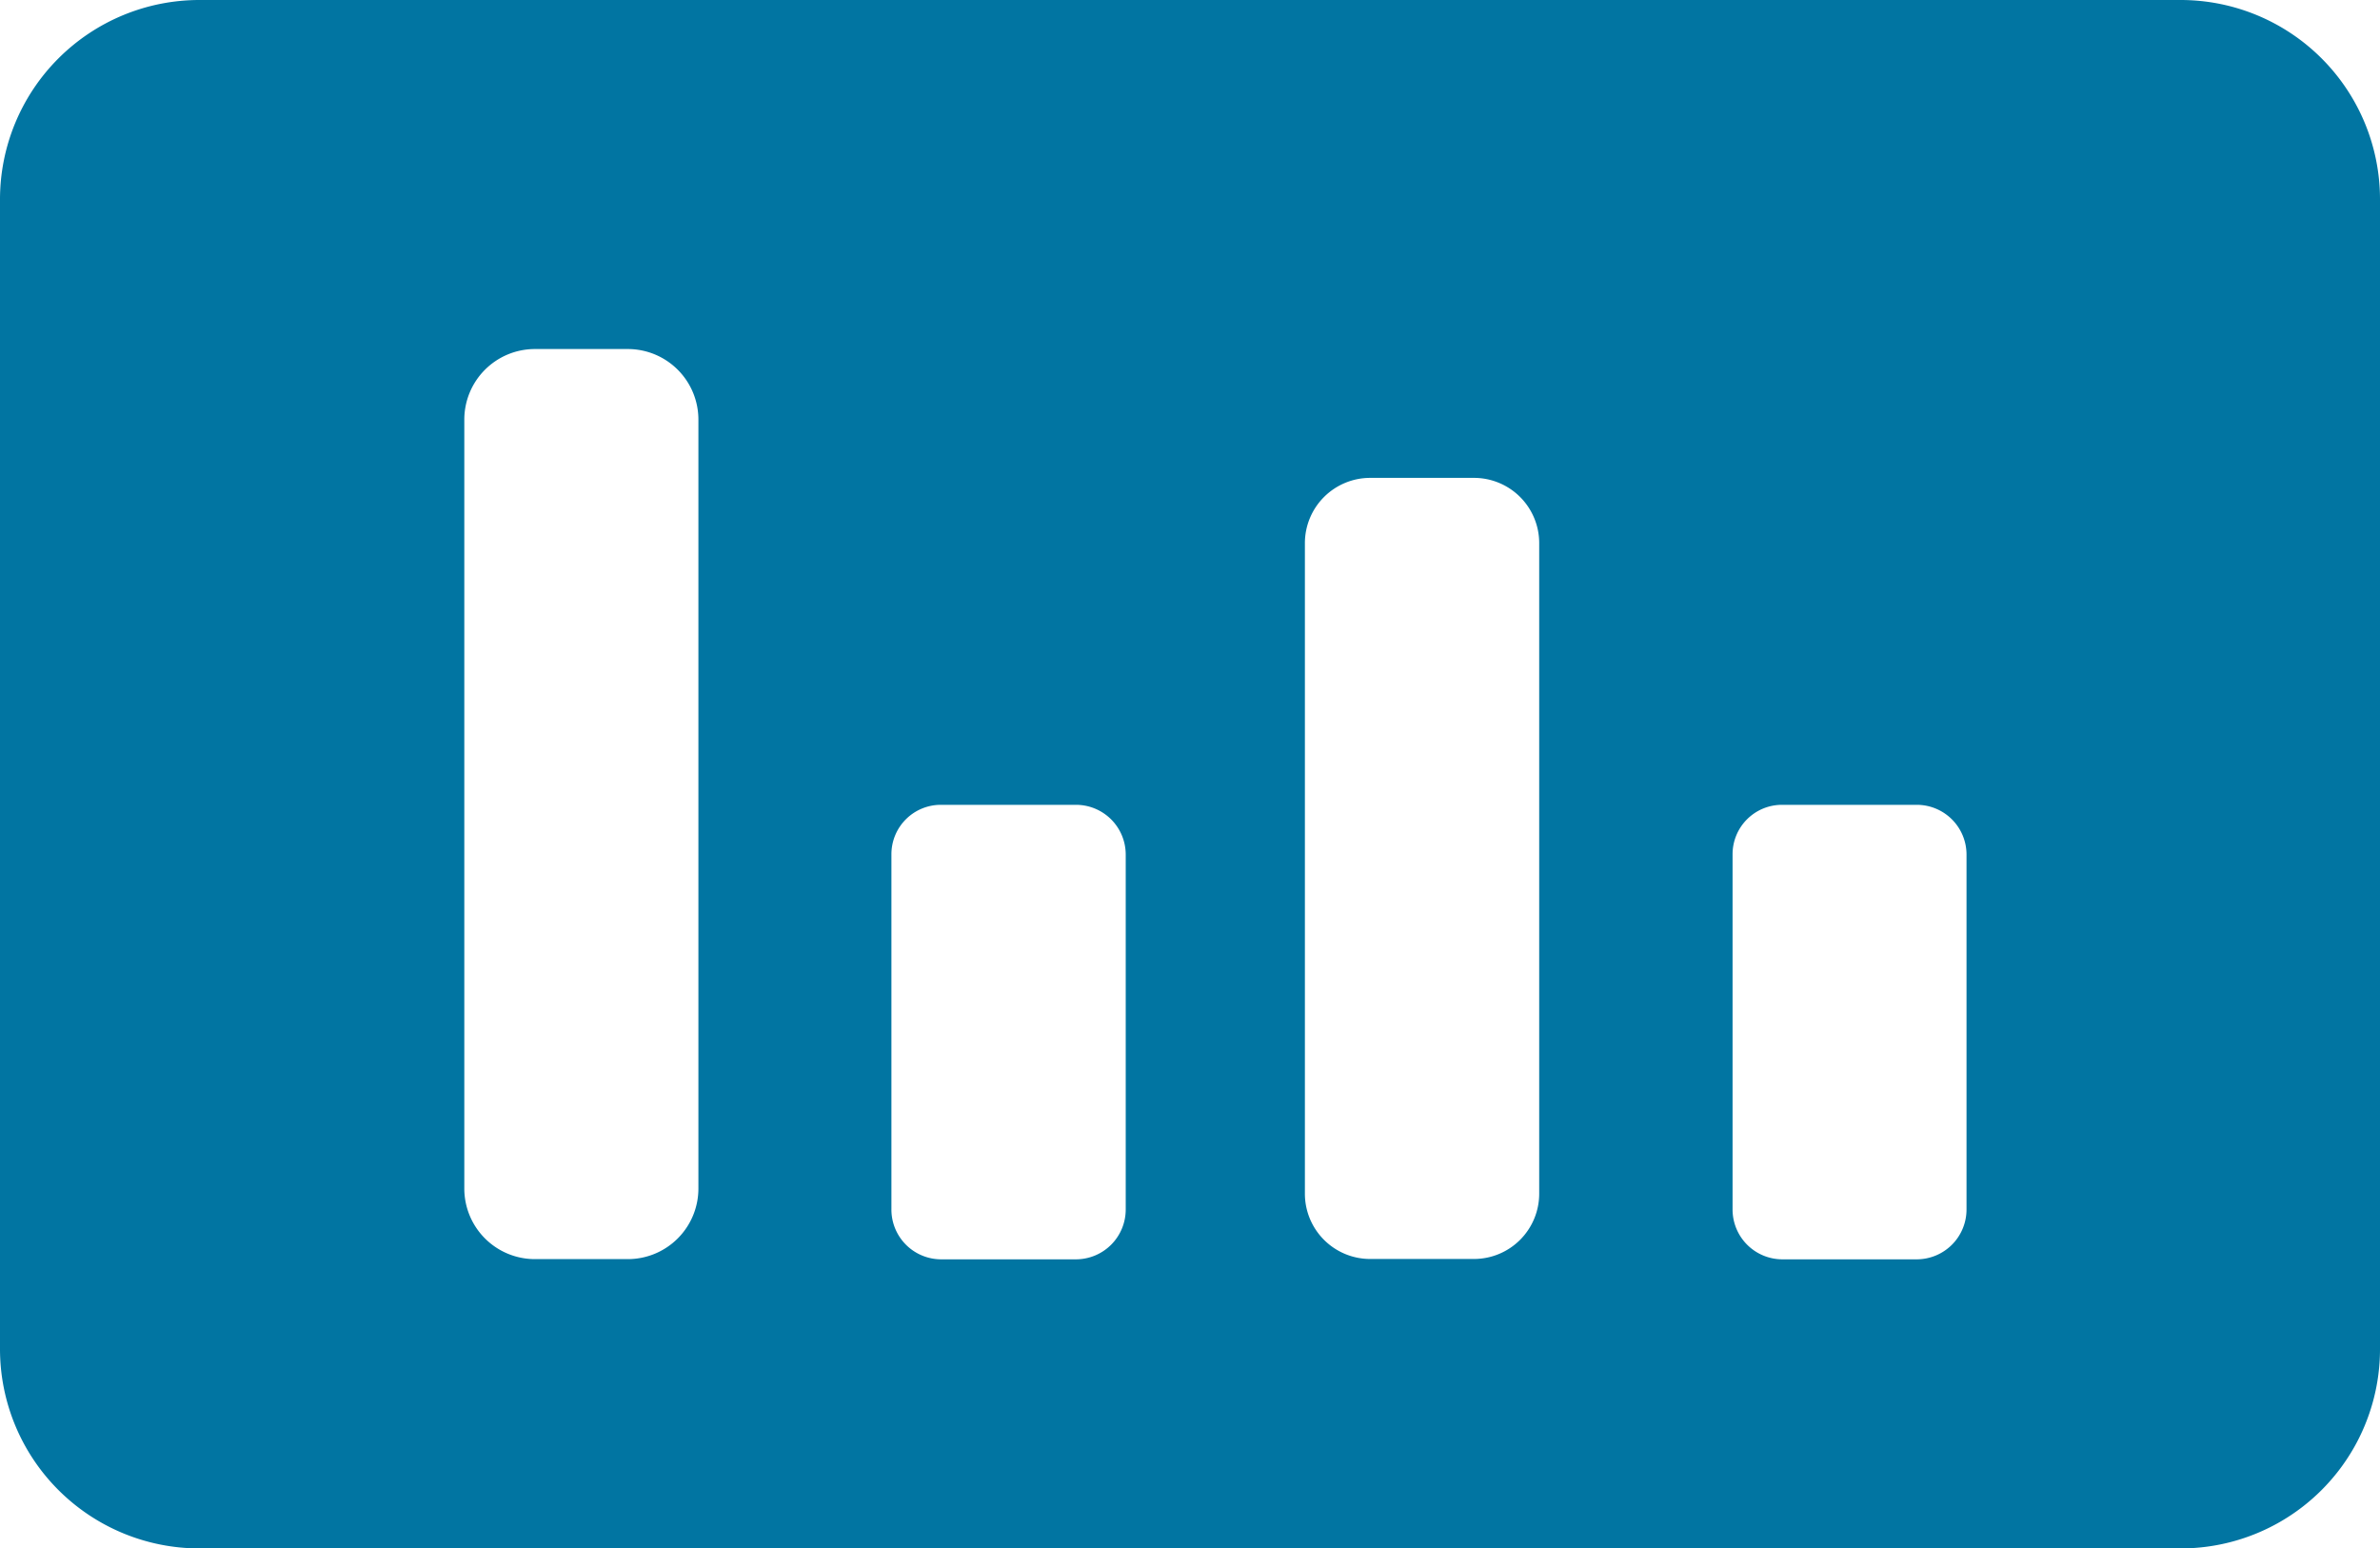 <svg id="Layer_1" data-name="Layer 1" xmlns="http://www.w3.org/2000/svg" viewBox="0 0 337.13 219.33"><defs><style>.cls-1{fill:#0175a2;}</style></defs><title>kuro cadence logo- blue</title><path class="cls-1" d="M391.12,344.33H110.48a28.25,28.25,0,0,1-28.25-28.24V153.24A28.25,28.25,0,0,1,110.48,125H391.12a28.24,28.24,0,0,1,28.24,28.24V316.09A28.24,28.24,0,0,1,391.12,344.33ZM241.69,296.27V246a7.05,7.05,0,0,0-7.06-7H215.55a7,7,0,0,0-7.05,7v50.32a7.05,7.05,0,0,0,7.05,7.06h19.08A7.06,7.06,0,0,0,241.69,296.27Zm58.57-2.19V201.93a9.24,9.24,0,0,0-9.24-9.24h-14.7a9.25,9.25,0,0,0-9.25,9.24v92.15a9.25,9.25,0,0,0,9.25,9.25H291A9.25,9.25,0,0,0,300.26,294.08Zm-119.1-.73V184.44a10,10,0,0,0-10-10H158a10,10,0,0,0-10,10V293.35a10,10,0,0,0,10,10h13.23A10,10,0,0,0,181.16,293.35Zm179.63,2.92V246a7.05,7.05,0,0,0-7.06-7H334.65a7,7,0,0,0-7,7v50.32a7.06,7.06,0,0,0,7,7.06h19.08A7.06,7.06,0,0,0,360.79,296.27Z" transform="translate(-82.23 -125)"/></svg>